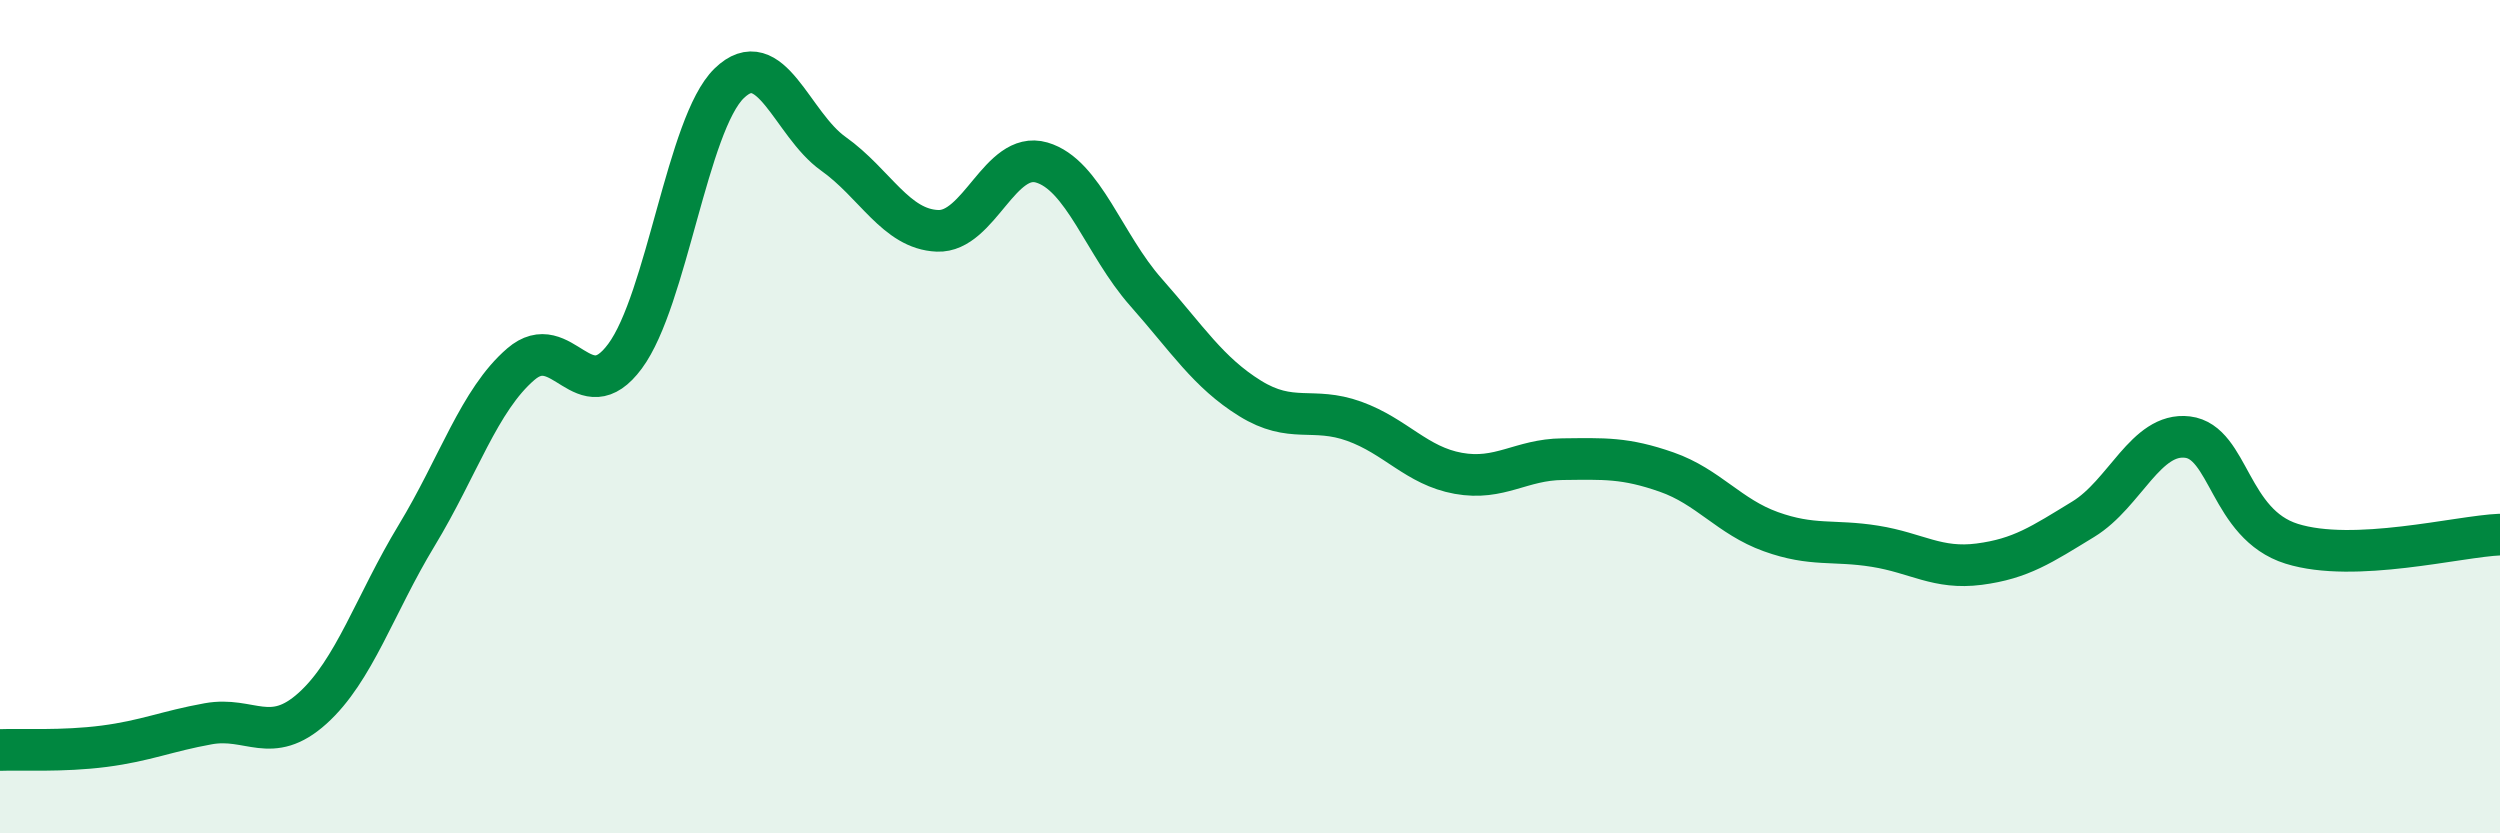 
    <svg width="60" height="20" viewBox="0 0 60 20" xmlns="http://www.w3.org/2000/svg">
      <path
        d="M 0,18 C 0.5,17.98 1.5,18.04 2.5,17.91 C 3.5,17.78 4,17.55 5,17.37 C 6,17.19 6.5,17.9 7.5,17 C 8.5,16.1 9,14.5 10,12.85 C 11,11.2 11.5,9.6 12.5,8.74 C 13.5,7.88 14,9.9 15,8.55 C 16,7.2 16.5,2.97 17.5,2 C 18.5,1.03 19,2.98 20,3.69 C 21,4.4 21.5,5.5 22.5,5.54 C 23.5,5.58 24,3.61 25,3.9 C 26,4.19 26.5,5.88 27.5,7.01 C 28.5,8.14 29,8.94 30,9.56 C 31,10.18 31.5,9.75 32.5,10.11 C 33.5,10.47 34,11.18 35,11.36 C 36,11.54 36.5,11.03 37.5,11.02 C 38.5,11.01 39,10.98 40,11.33 C 41,11.68 41.5,12.4 42.5,12.76 C 43.5,13.12 44,12.95 45,13.11 C 46,13.27 46.5,13.67 47.5,13.54 C 48.5,13.41 49,13.07 50,12.46 C 51,11.85 51.5,10.37 52.5,10.49 C 53.5,10.61 53.5,12.58 55,13.05 C 56.5,13.52 59,12.87 60,12.83L60 20L0 20Z"
        fill="#008740"
        opacity="0.1"
        stroke-linecap="round"
        stroke-linejoin="round"
      />
      <path
        d="M 0,18 C 0.5,17.98 1.5,18.04 2.5,17.91 C 3.5,17.78 4,17.55 5,17.37 C 6,17.19 6.5,17.9 7.5,17 C 8.5,16.1 9,14.5 10,12.85 C 11,11.2 11.5,9.6 12.5,8.74 C 13.5,7.88 14,9.9 15,8.55 C 16,7.2 16.5,2.97 17.5,2 C 18.5,1.03 19,2.98 20,3.69 C 21,4.4 21.5,5.5 22.5,5.54 C 23.5,5.58 24,3.61 25,3.9 C 26,4.19 26.5,5.88 27.5,7.01 C 28.5,8.14 29,8.94 30,9.56 C 31,10.18 31.5,9.75 32.5,10.11 C 33.5,10.47 34,11.18 35,11.36 C 36,11.54 36.5,11.03 37.5,11.02 C 38.5,11.01 39,10.98 40,11.33 C 41,11.68 41.5,12.4 42.5,12.76 C 43.5,13.12 44,12.95 45,13.11 C 46,13.27 46.5,13.67 47.5,13.54 C 48.5,13.41 49,13.07 50,12.46 C 51,11.85 51.5,10.37 52.5,10.49 C 53.5,10.61 53.5,12.58 55,13.05 C 56.5,13.52 59,12.87 60,12.83"
        stroke="#008740"
        stroke-width="1"
        fill="none"
        stroke-linecap="round"
        stroke-linejoin="round"
      />
    </svg>
  